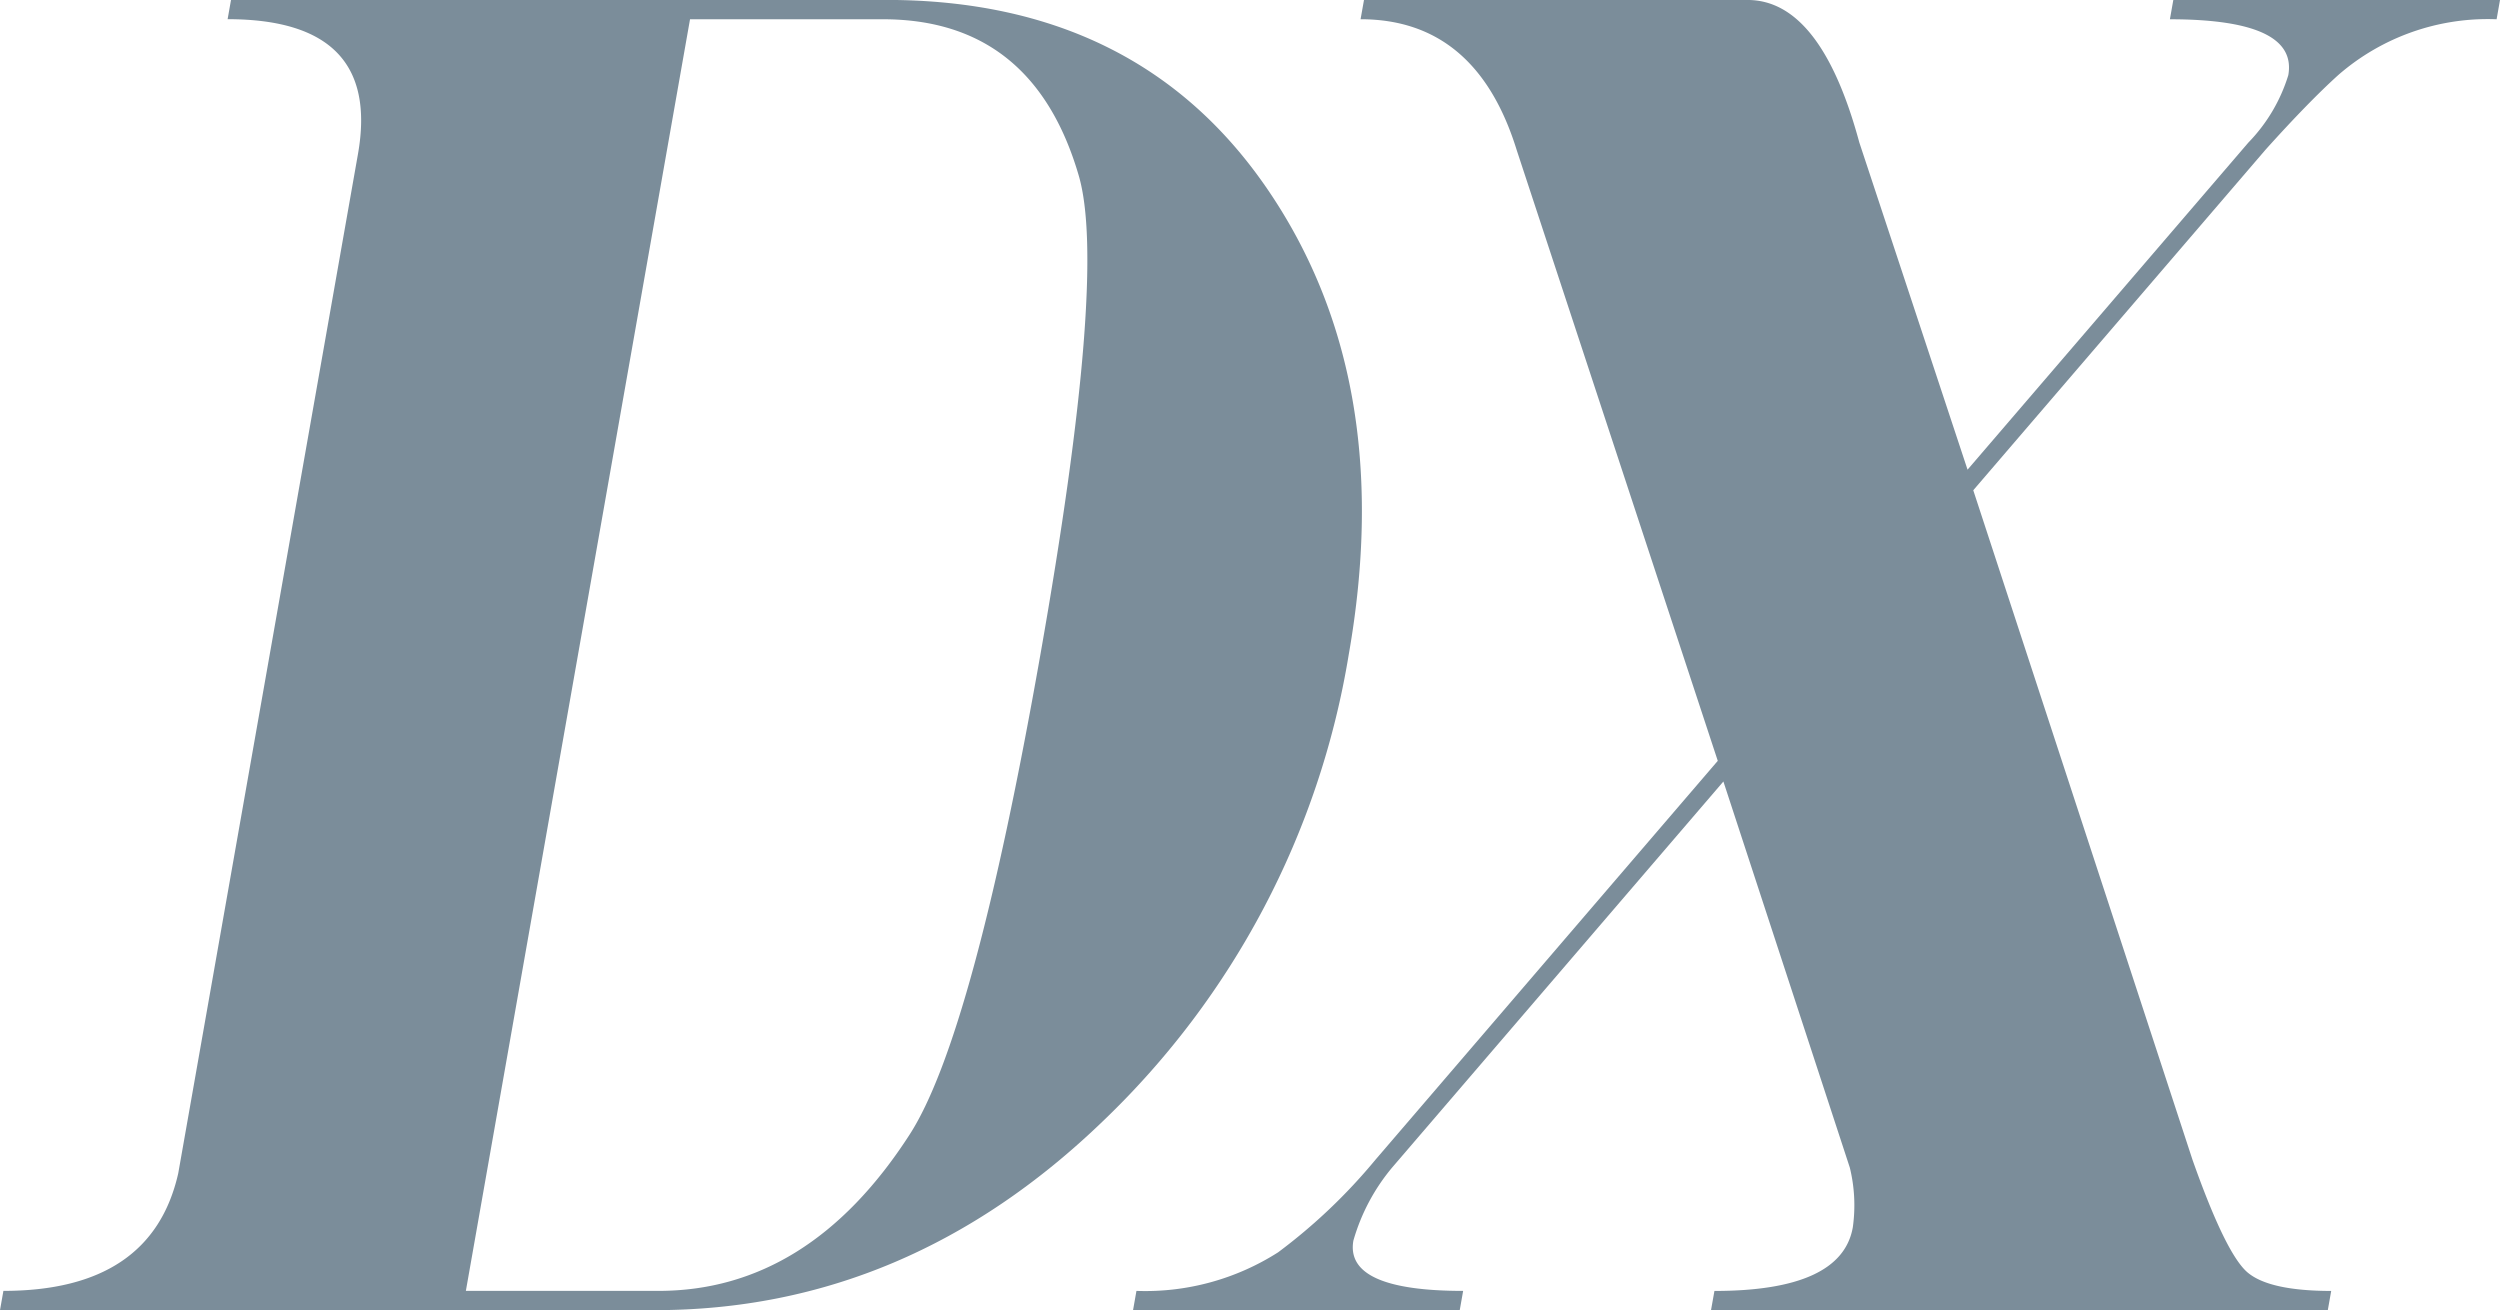 <svg xmlns="http://www.w3.org/2000/svg" width="136.06" height="71.303" viewBox="0 0 136.06 71.303">
  <g id="グループ_41" data-name="グループ 41" transform="translate(-810.359 -1300.539)">
    <path id="パス_12" data-name="パス 12" d="M846.011,1371.842H810.359l.185-1.048q8.073,0,9.516-6.4l9.781-55.471q1.294-7.338-7.094-7.34l.185-1.048h35.651q13.735,0,20.776,10.329t4.4,25.322a45.246,45.246,0,0,1-13.325,25.323Q859.746,1371.842,846.011,1371.842Zm.185-1.048q8.178,0,13.66-8.494,3.461-5.348,7.121-26.11t2.088-26.108q-2.487-8.5-10.667-8.495H847.913l-12.2,69.207Z" fill="#7b8d9a"/>
    <path id="パス_13" data-name="パス 13" d="M932.723,1308.3a9.082,9.082,0,0,0,2.175-3.671q.535-3.039-6.444-3.041l.185-1.048h17.78l-.185,1.048a12.383,12.383,0,0,0-8.609,3.028q-1.62,1.462-3.967,4.072l-15.906,18.533,11.931,36.437q1.818,5.144,3.006,6.14t4.543,1l-.185,1.048H903.479l.186-1.048q6.921,0,7.531-3.461a8.623,8.623,0,0,0-.162-3.25l-6.881-21.016-18.008,20.986a10.835,10.835,0,0,0-2.129,4q-.481,2.737,5.973,2.738l-.185,1.048h-17.78l.185-1.048a13.437,13.437,0,0,0,7.71-2.1,30.567,30.567,0,0,0,5.292-5.032l18.636-21.716-10.94-33.231q-2.2-7.128-8.5-7.13l.186-1.048h20.874q3.985,0,6.083,7.753l5.891,17.81Z" fill="#7b8d9a"/>
  </g>
</svg>
